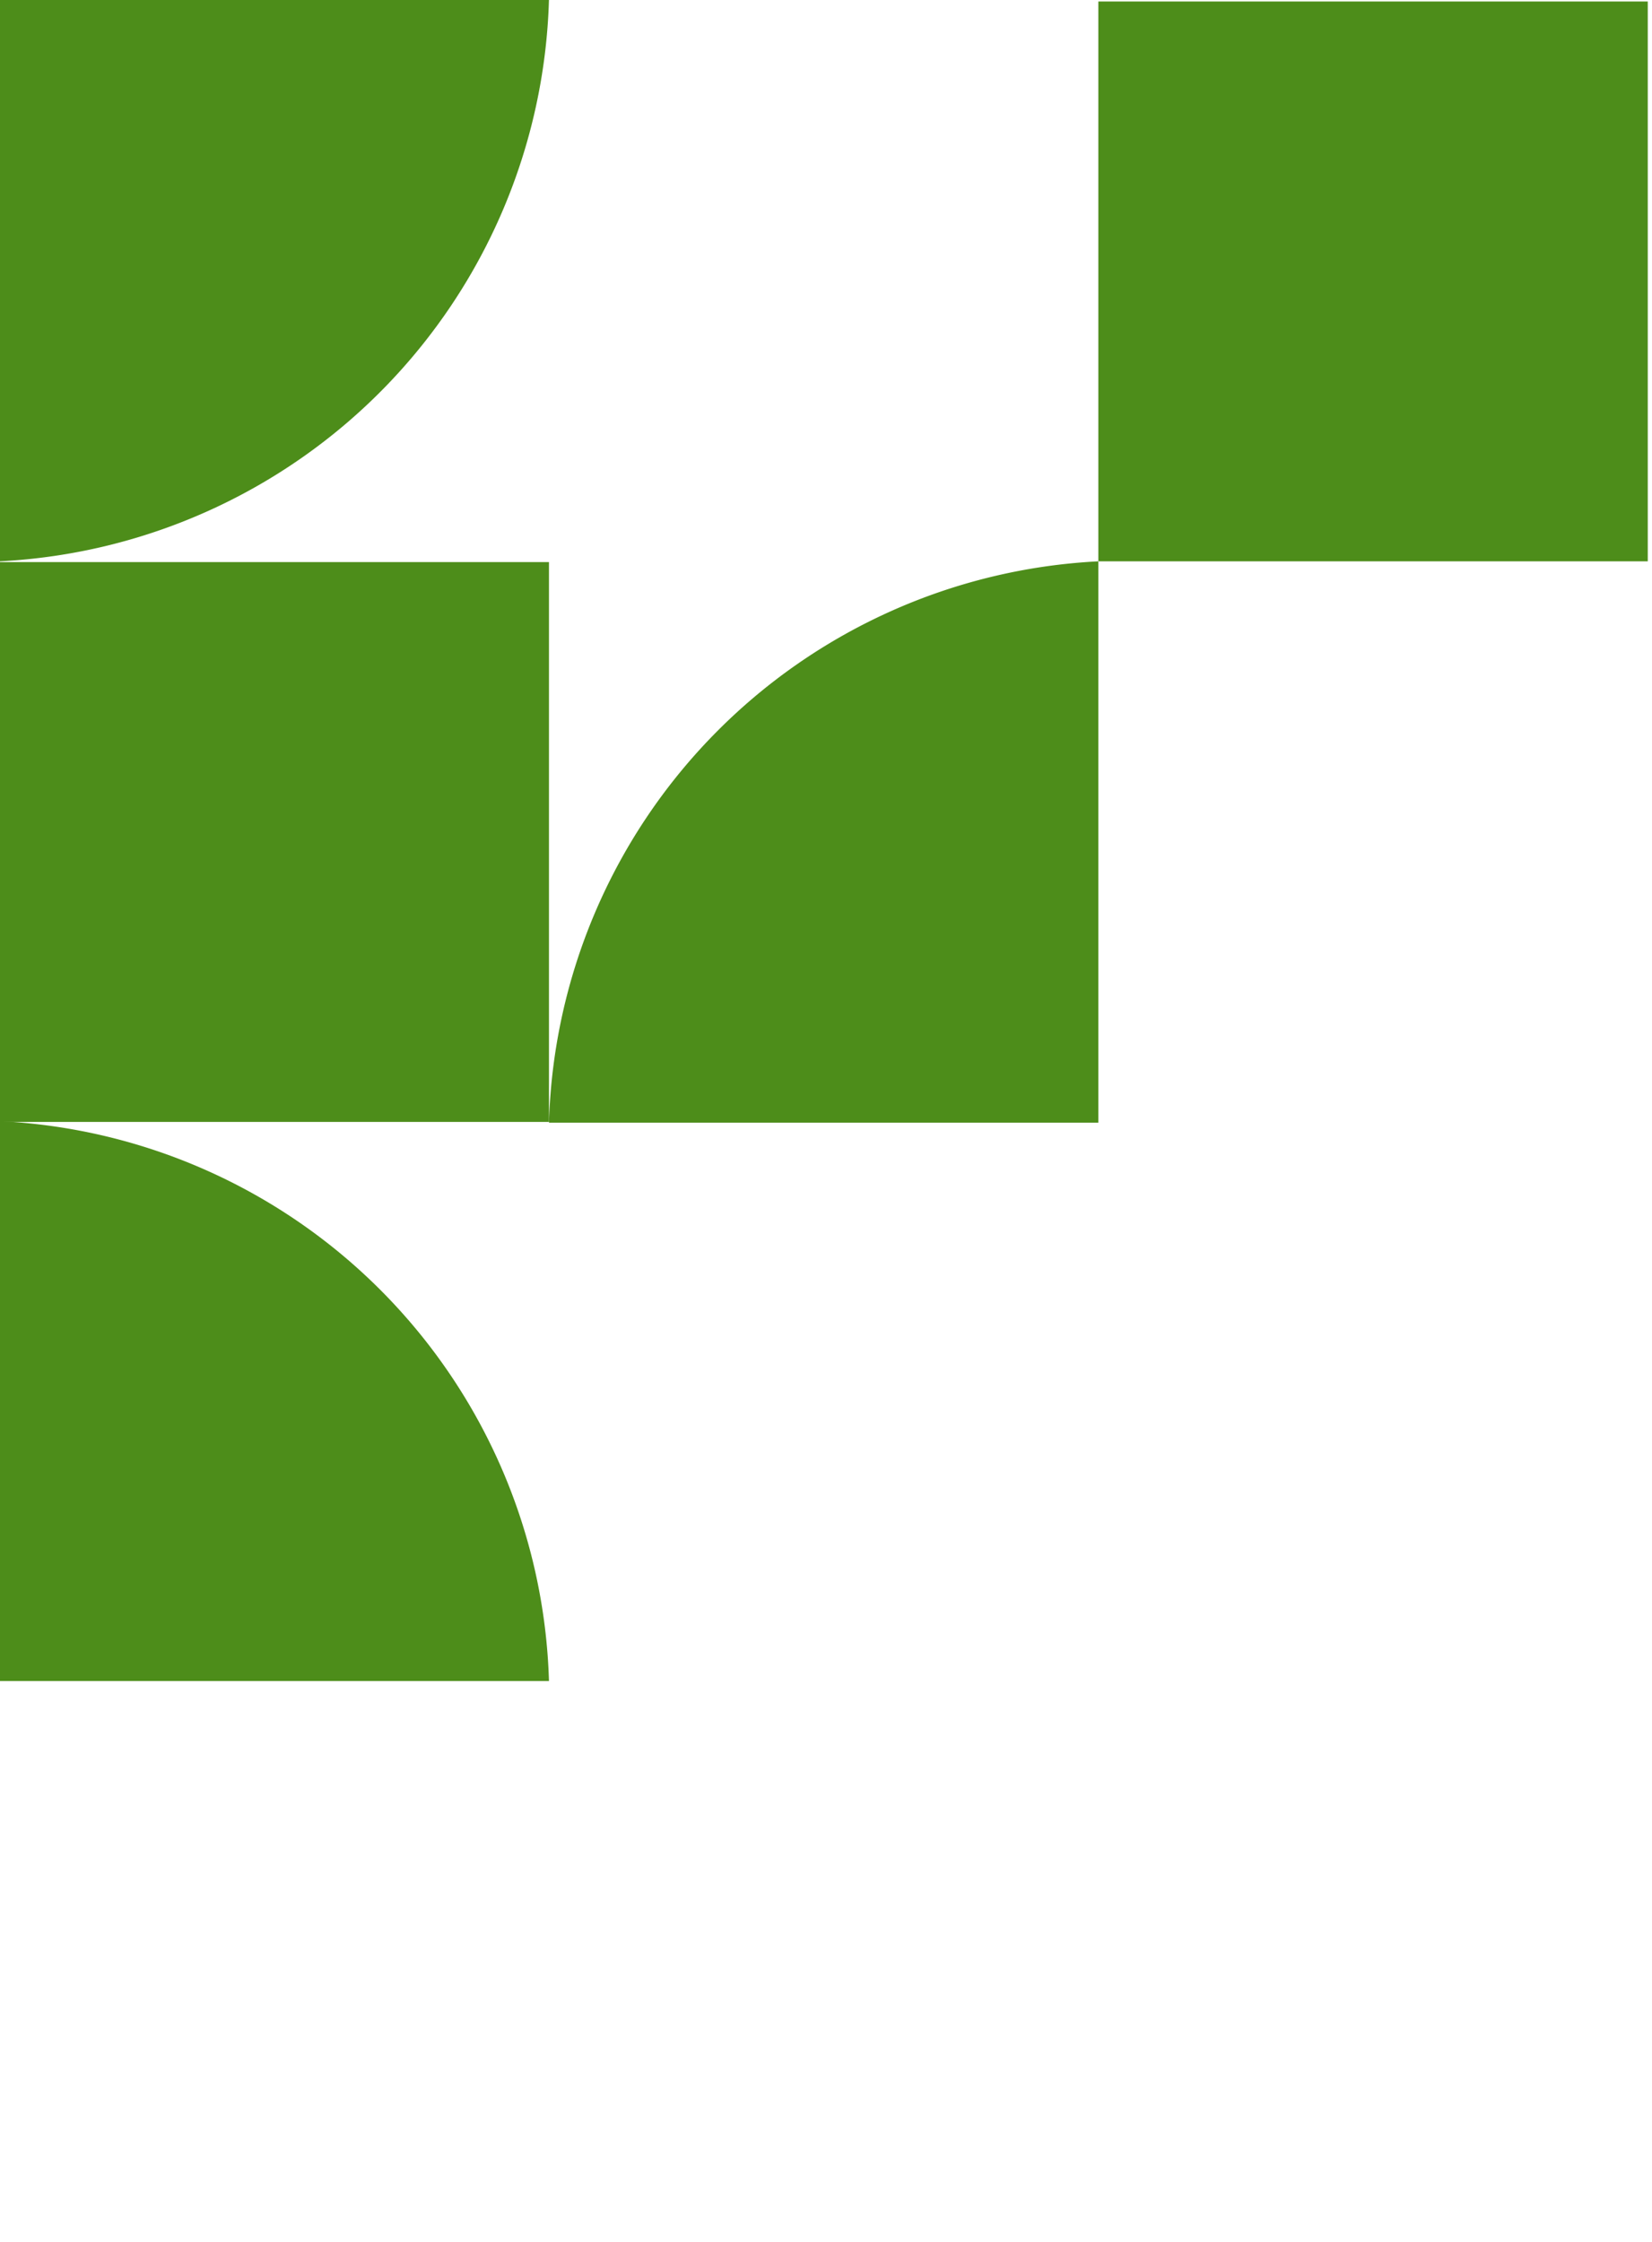 <svg xmlns="http://www.w3.org/2000/svg" xmlns:xlink="http://www.w3.org/1999/xlink" width="389.793" height="529.105" viewBox="0 0 389.793 529.105"><defs><clipPath id="clip-path"><rect x="389" width="389.793" height="529.105" fill="none"></rect></clipPath></defs><g id="Grupo_de_desplazamiento_15" data-name="Grupo de desplazamiento 15" transform="translate(-389)" clip-path="url(#clip-path)" style="mix-blend-mode: normal;isolation: isolate"><g id="Grupo_2430" data-name="Grupo 2430" transform="translate(777.793 529.105) rotate(-180)"><path id="Trazado_6553" data-name="Trazado 6553" d="M0,132.1H129.632A136.257,136.257,0,0,0,0,0Z" transform="translate(648.161 0)" fill="#4d8d1a"></path><rect id="Rect&#xE1;ngulo_656" data-name="Rect&#xE1;ngulo 656" width="129.632" height="132.099" transform="translate(518.528 0)" fill="#4d8d1a"></rect><path id="Trazado_6548" data-name="Trazado 6548" d="M381.773,727.982H252.141a136.257,136.257,0,0,0,129.632,132.1Z" transform="translate(136.755 -463.429)" fill="#4d8d1a"></path><path id="Trazado_6551" data-name="Trazado 6551" d="M381.773,727.982H252.141a136.257,136.257,0,0,0,129.632,132.1Z" transform="translate(396.019 -463.429)" fill="#4d8d1a"></path><path id="Trazado_6549" data-name="Trazado 6549" d="M381.773,663.226H252.141V795.679A136.585,136.585,0,0,0,381.773,663.226Z" transform="translate(136.755 -531.127)" fill="#4d8d1a"></path><path id="Trazado_6552" data-name="Trazado 6552" d="M381.773,663.226H252.141V795.679A136.585,136.585,0,0,0,381.773,663.226Z" transform="translate(396.019 -531.127)" fill="#4d8d1a"></path><path id="Trazado_6556" data-name="Trazado 6556" d="M381.773,663.226H252.141V795.679A136.585,136.585,0,0,0,381.773,663.226Z" transform="translate(641.039 1192.331) rotate(180)" fill="#4d8d1a"></path><rect id="Rect&#xE1;ngulo_655" data-name="Rect&#xE1;ngulo 655" width="129.632" height="132.099" transform="translate(388.896 396.652)" fill="#4d8d1a"></rect><rect id="Rect&#xE1;ngulo_661" data-name="Rect&#xE1;ngulo 661" width="129.632" height="132.099" transform="translate(0 396.652)" fill="#4d8d1a"></rect><rect id="Rect&#xE1;ngulo_657" data-name="Rect&#xE1;ngulo 657" width="129.632" height="132.099" transform="translate(648.16 396.652)" fill="#4d8d1a"></rect><path id="Trazado_6549-2" data-name="Trazado 6549" d="M0,132.453H129.632V0A136.585,136.585,0,0,0,0,132.453Z" transform="translate(518.528 132.1)" fill="#4d8d1a"></path><path id="Trazado_6557" data-name="Trazado 6557" d="M0,132.453H129.632V0A136.585,136.585,0,0,0,0,132.453Z" transform="translate(518.528 396.652)" fill="#4d8d1a"></path><rect id="Rect&#xE1;ngulo_655-2" data-name="Rect&#xE1;ngulo 655" width="129.632" height="132.099" transform="translate(518.528 264.375)" fill="#4d8d1a"></rect><path id="Trazado_6555" data-name="Trazado 6555" d="M381.773,727.982H252.141a136.257,136.257,0,0,0,129.632,132.1Z" transform="translate(7.122 -595.528)" fill="#4d8d1a"></path><path id="Trazado_6554" data-name="Trazado 6554" d="M381.773,663.226H252.141V795.679A136.585,136.585,0,0,0,381.773,663.226Z" transform="translate(-122.51 -399.028)" fill="#4d8d1a"></path><rect id="Rect&#xE1;ngulo_659" data-name="Rect&#xE1;ngulo 659" width="129.632" height="132.099" transform="translate(259.265 264.375)" fill="#4d8d1a"></rect></g></g></svg>